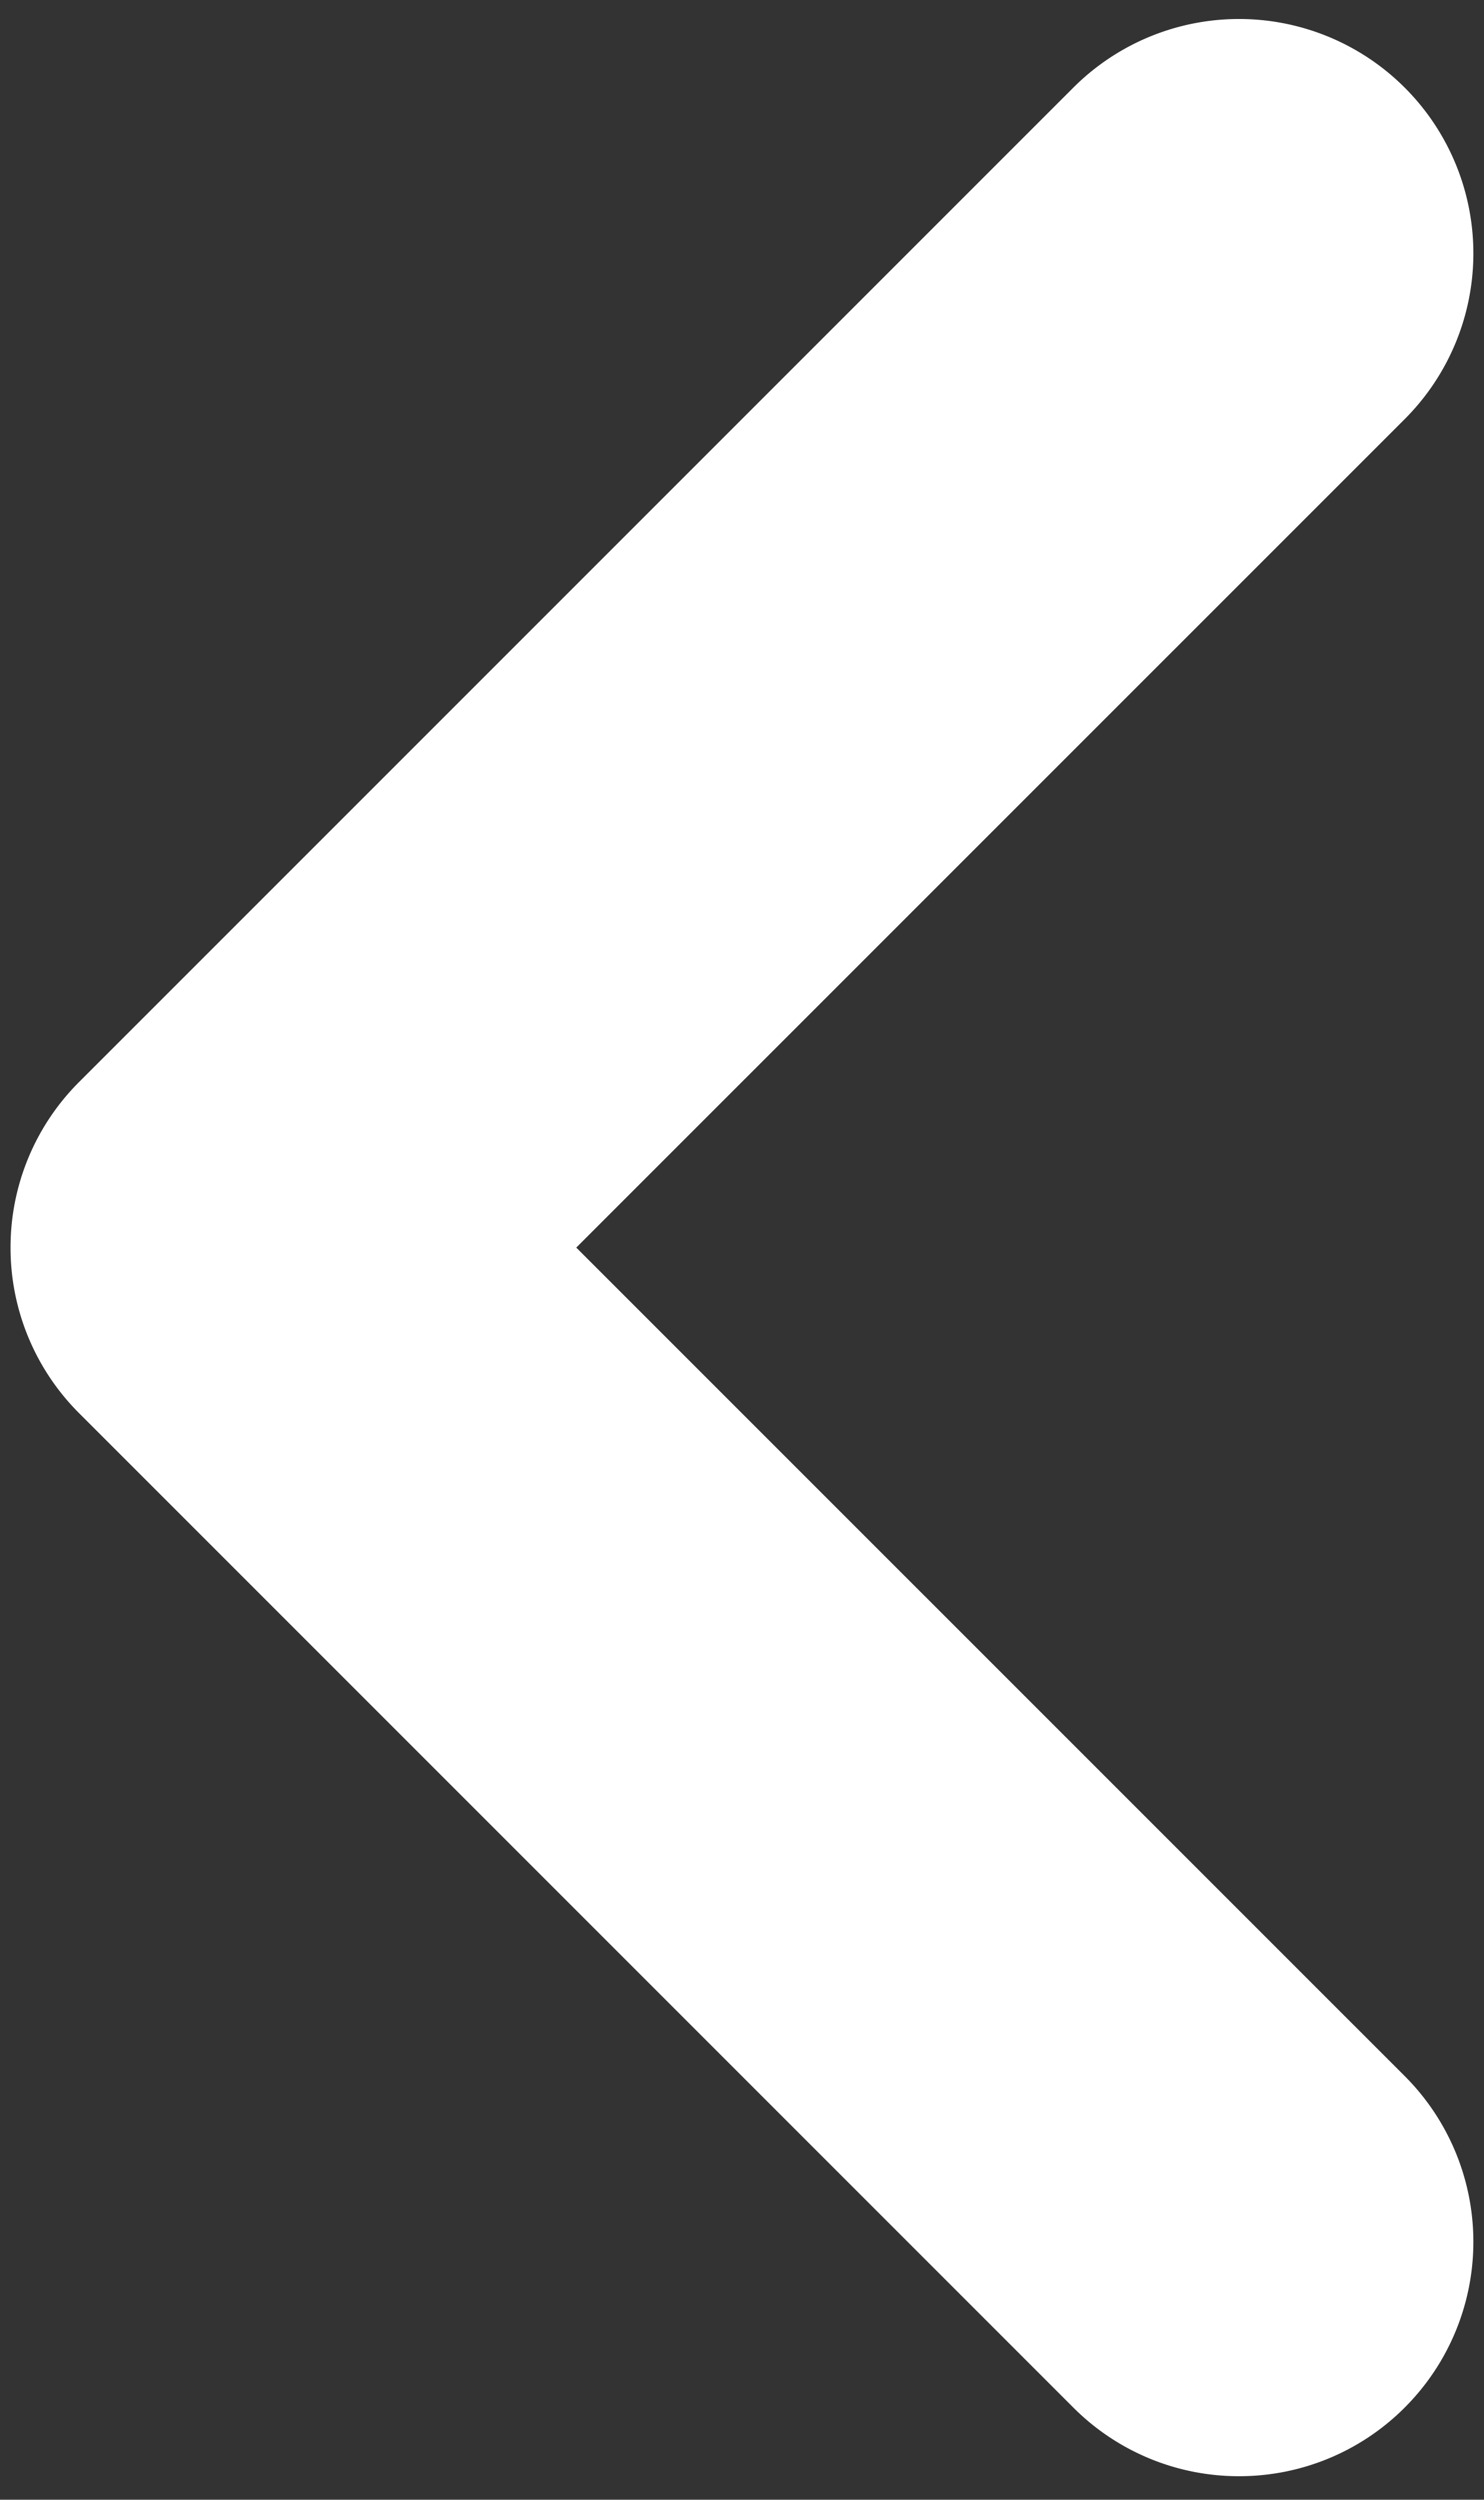 <svg xmlns="http://www.w3.org/2000/svg" xmlns:xlink="http://www.w3.org/1999/xlink" width="19" height="32" viewBox="0 0 19 32">
  <rect x="0" y="0" width="19" height="32" fill="#333333" stroke="none"/>
  <defs>
    <clipPath id="clip-path">
      <rect id="矩形_34676" data-name="矩形 34676" width="19" height="32" transform="translate(1.107 1)" fill="#fff"/>
    </clipPath>
  </defs>
  <g id="蒙版组_56054" data-name="蒙版组 56054" transform="translate(-1.107 -1)" clip-path="url(#clip-path)">
    <path id="联合_6" data-name="联合 6" d="M-2090.044-2039.18l-12.728-12.728a2.991,2.991,0,0,1-.879-2.121,2.99,2.99,0,0,1,.879-2.121l12.728-12.728a3,3,0,0,1,4.243,0,3,3,0,0,1,0,4.243l-10.607,10.606,10.607,10.606a3,3,0,0,1,0,4.243,2.991,2.991,0,0,1-2.121.879A2.991,2.991,0,0,1-2090.044-2039.18Z" transform="translate(2104.893 2071)" fill="#fff"/>
  </g>
</svg>
